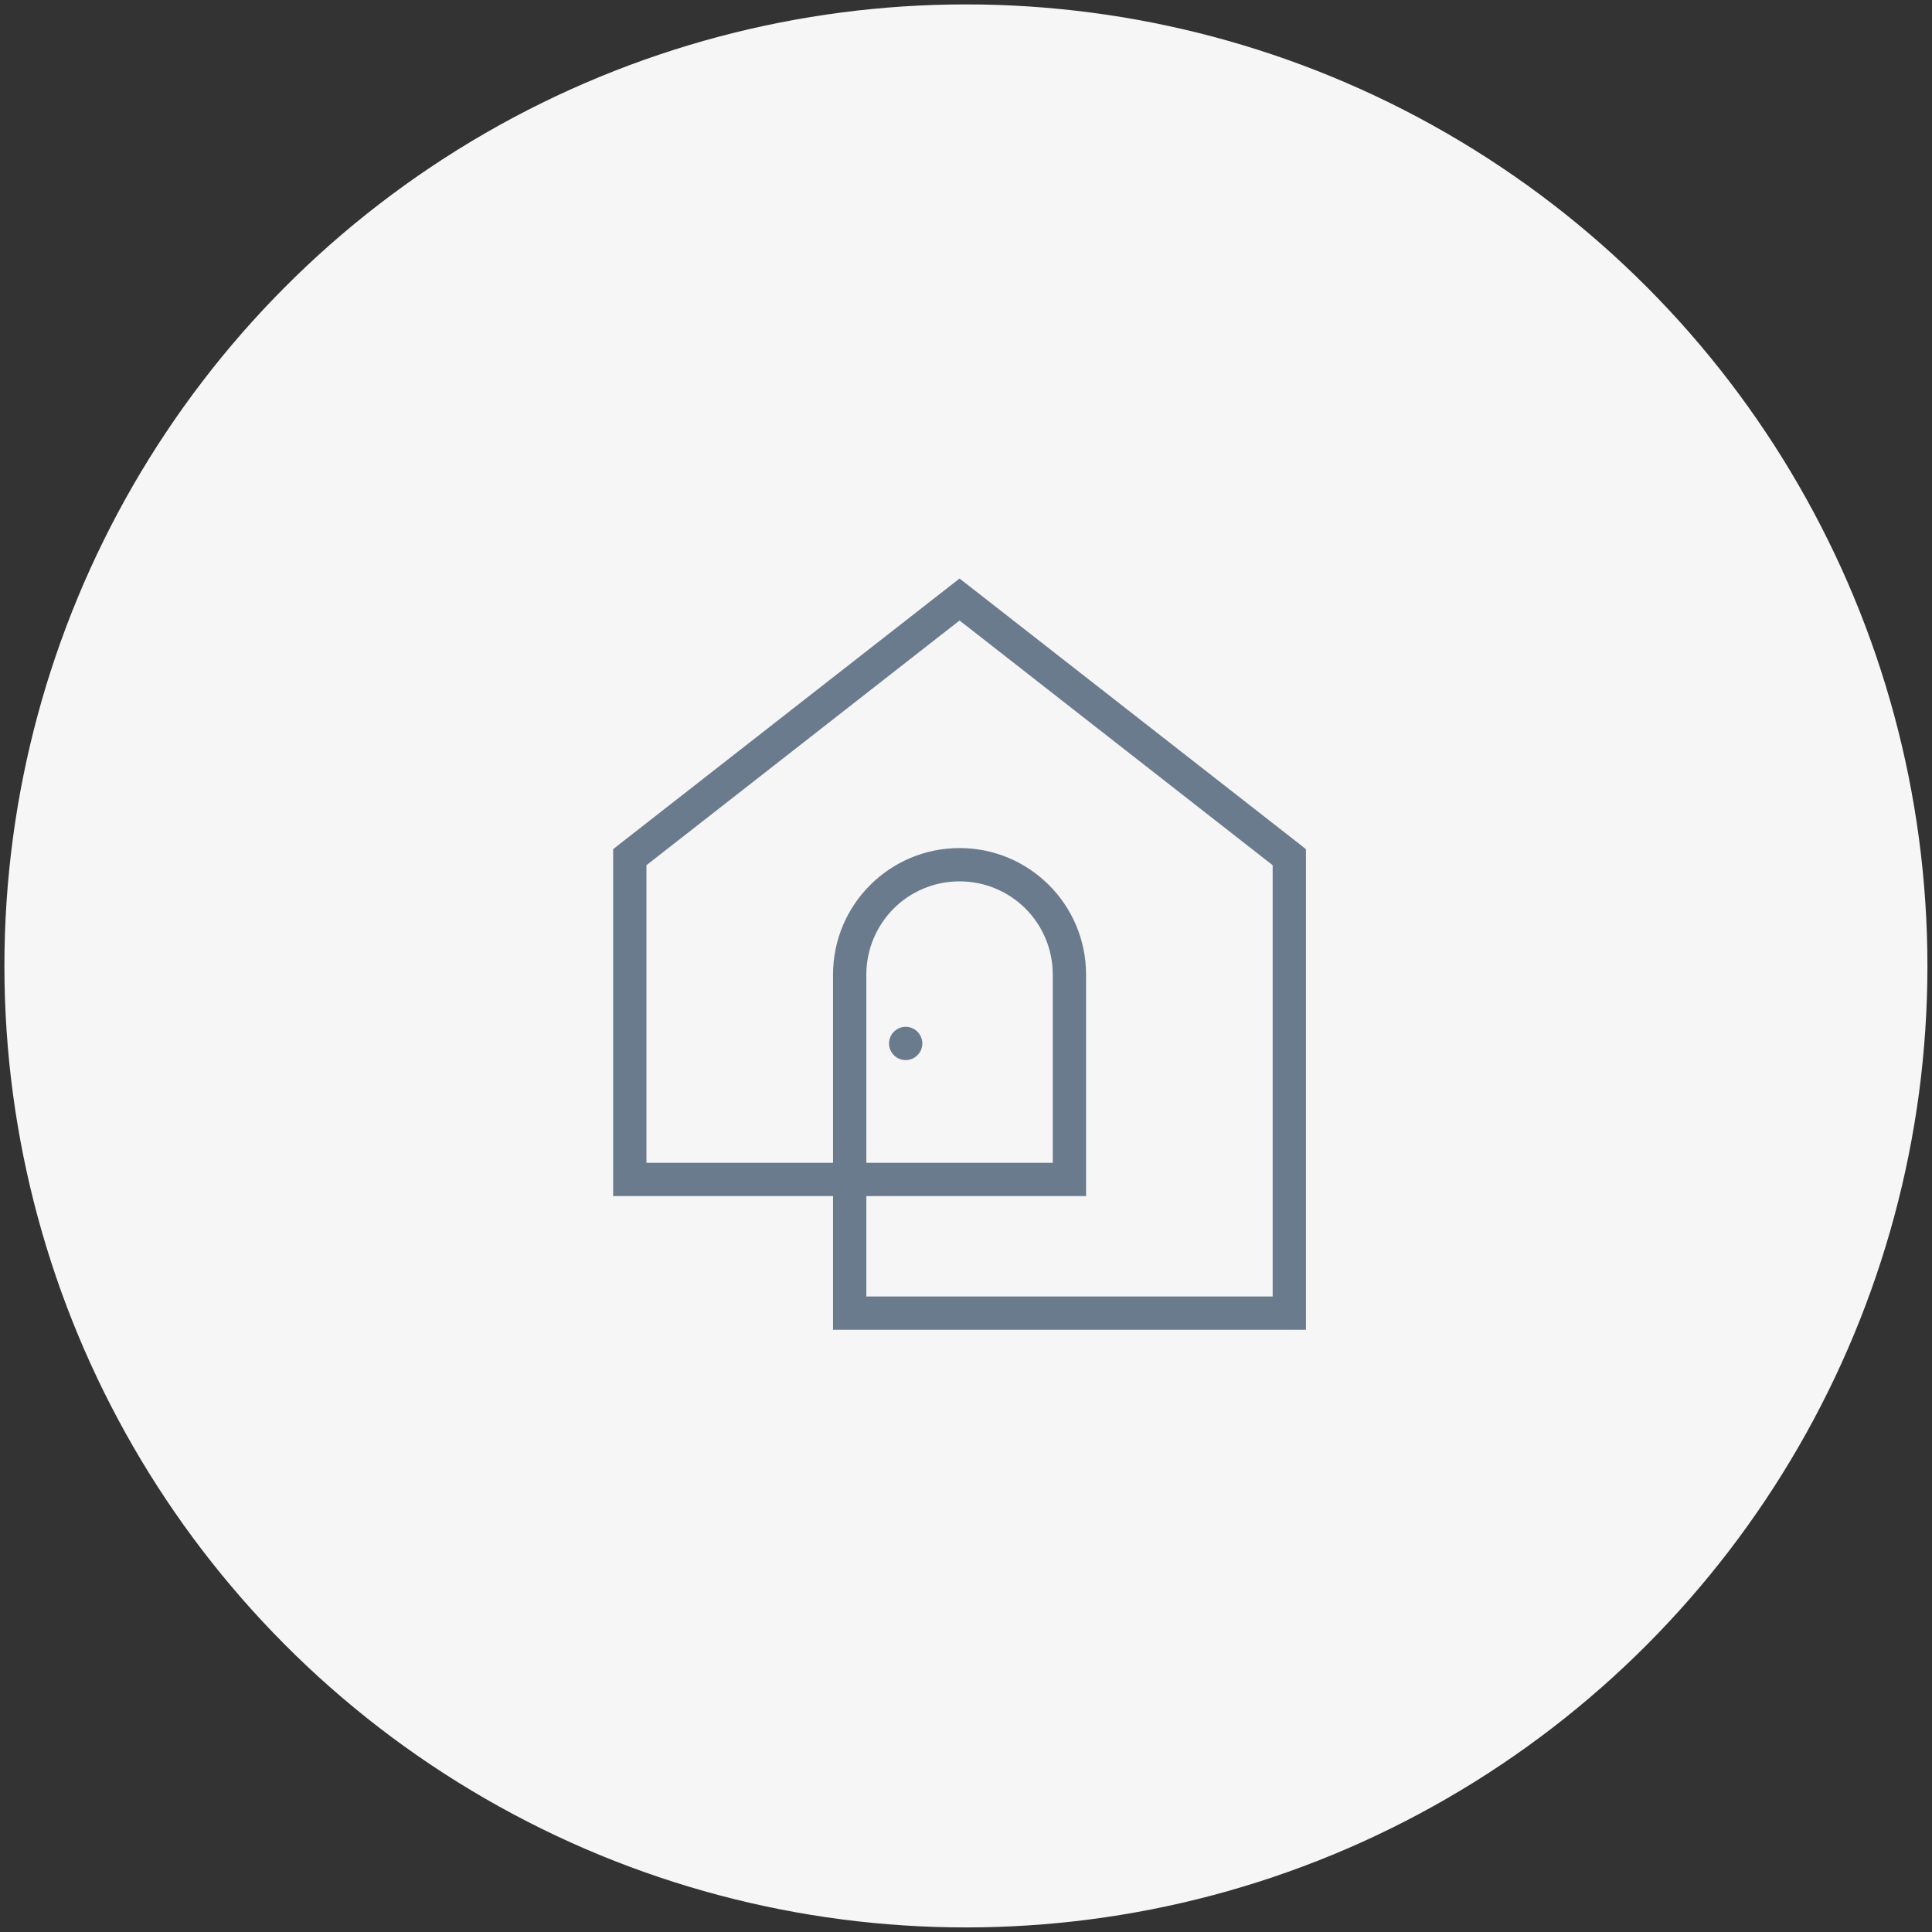<?xml version="1.0" encoding="UTF-8"?> <svg xmlns="http://www.w3.org/2000/svg" xmlns:xlink="http://www.w3.org/1999/xlink" version="1.1" id="AW" x="0px" y="0px" viewBox="0 0 118.35 118.35" style="enable-background:new 0 0 118.35 118.35;" xml:space="preserve"><rect x="0" y="0" width="118.35" height="118.35" fill="#333333" stroke="none"/> <style type="text/css"> .st0{fill:#F6F6F6;} .st1{fill:#697B8D;} </style> <circle class="st0" cx="59.17" cy="59.17" r="58.9"></circle> <g> <path class="st1" d="M51.03,80.44v-7.17H38.58h-1.02v-1.02V52.51v-0.49l0.39-0.31l20.2-15.78l0.63-0.49l0.63,0.49l20.2,15.78 l0.39,0.31v0.49v27.93v1.02h-1.02H52.05h-1.02V80.44L51.03,80.44z M55.48,62.9c0.56,0,1.02,0.46,1.02,1.02 c0,0.56-0.46,1.02-1.02,1.02s-1.02-0.46-1.02-1.02C54.46,63.36,54.92,62.9,55.48,62.9L55.48,62.9z M51.03,71.23V59.7 c0-2.14,0.87-4.08,2.27-5.48c1.4-1.4,3.34-2.27,5.48-2.27s4.08,0.87,5.48,2.27c1.4,1.4,2.27,3.34,2.27,5.48v12.55v1.02h-1.02H53.07 v6.15h24.89V53L58.78,38.01L39.6,53v18.23H51.03L51.03,71.23z M53.07,59.7v11.53h11.42V59.7c0-1.58-0.64-3.01-1.67-4.04 c-1.03-1.03-2.46-1.67-4.04-1.67s-3.01,0.64-4.04,1.67C53.71,56.7,53.07,58.13,53.07,59.7L53.07,59.7z"></path> </g> </svg> 